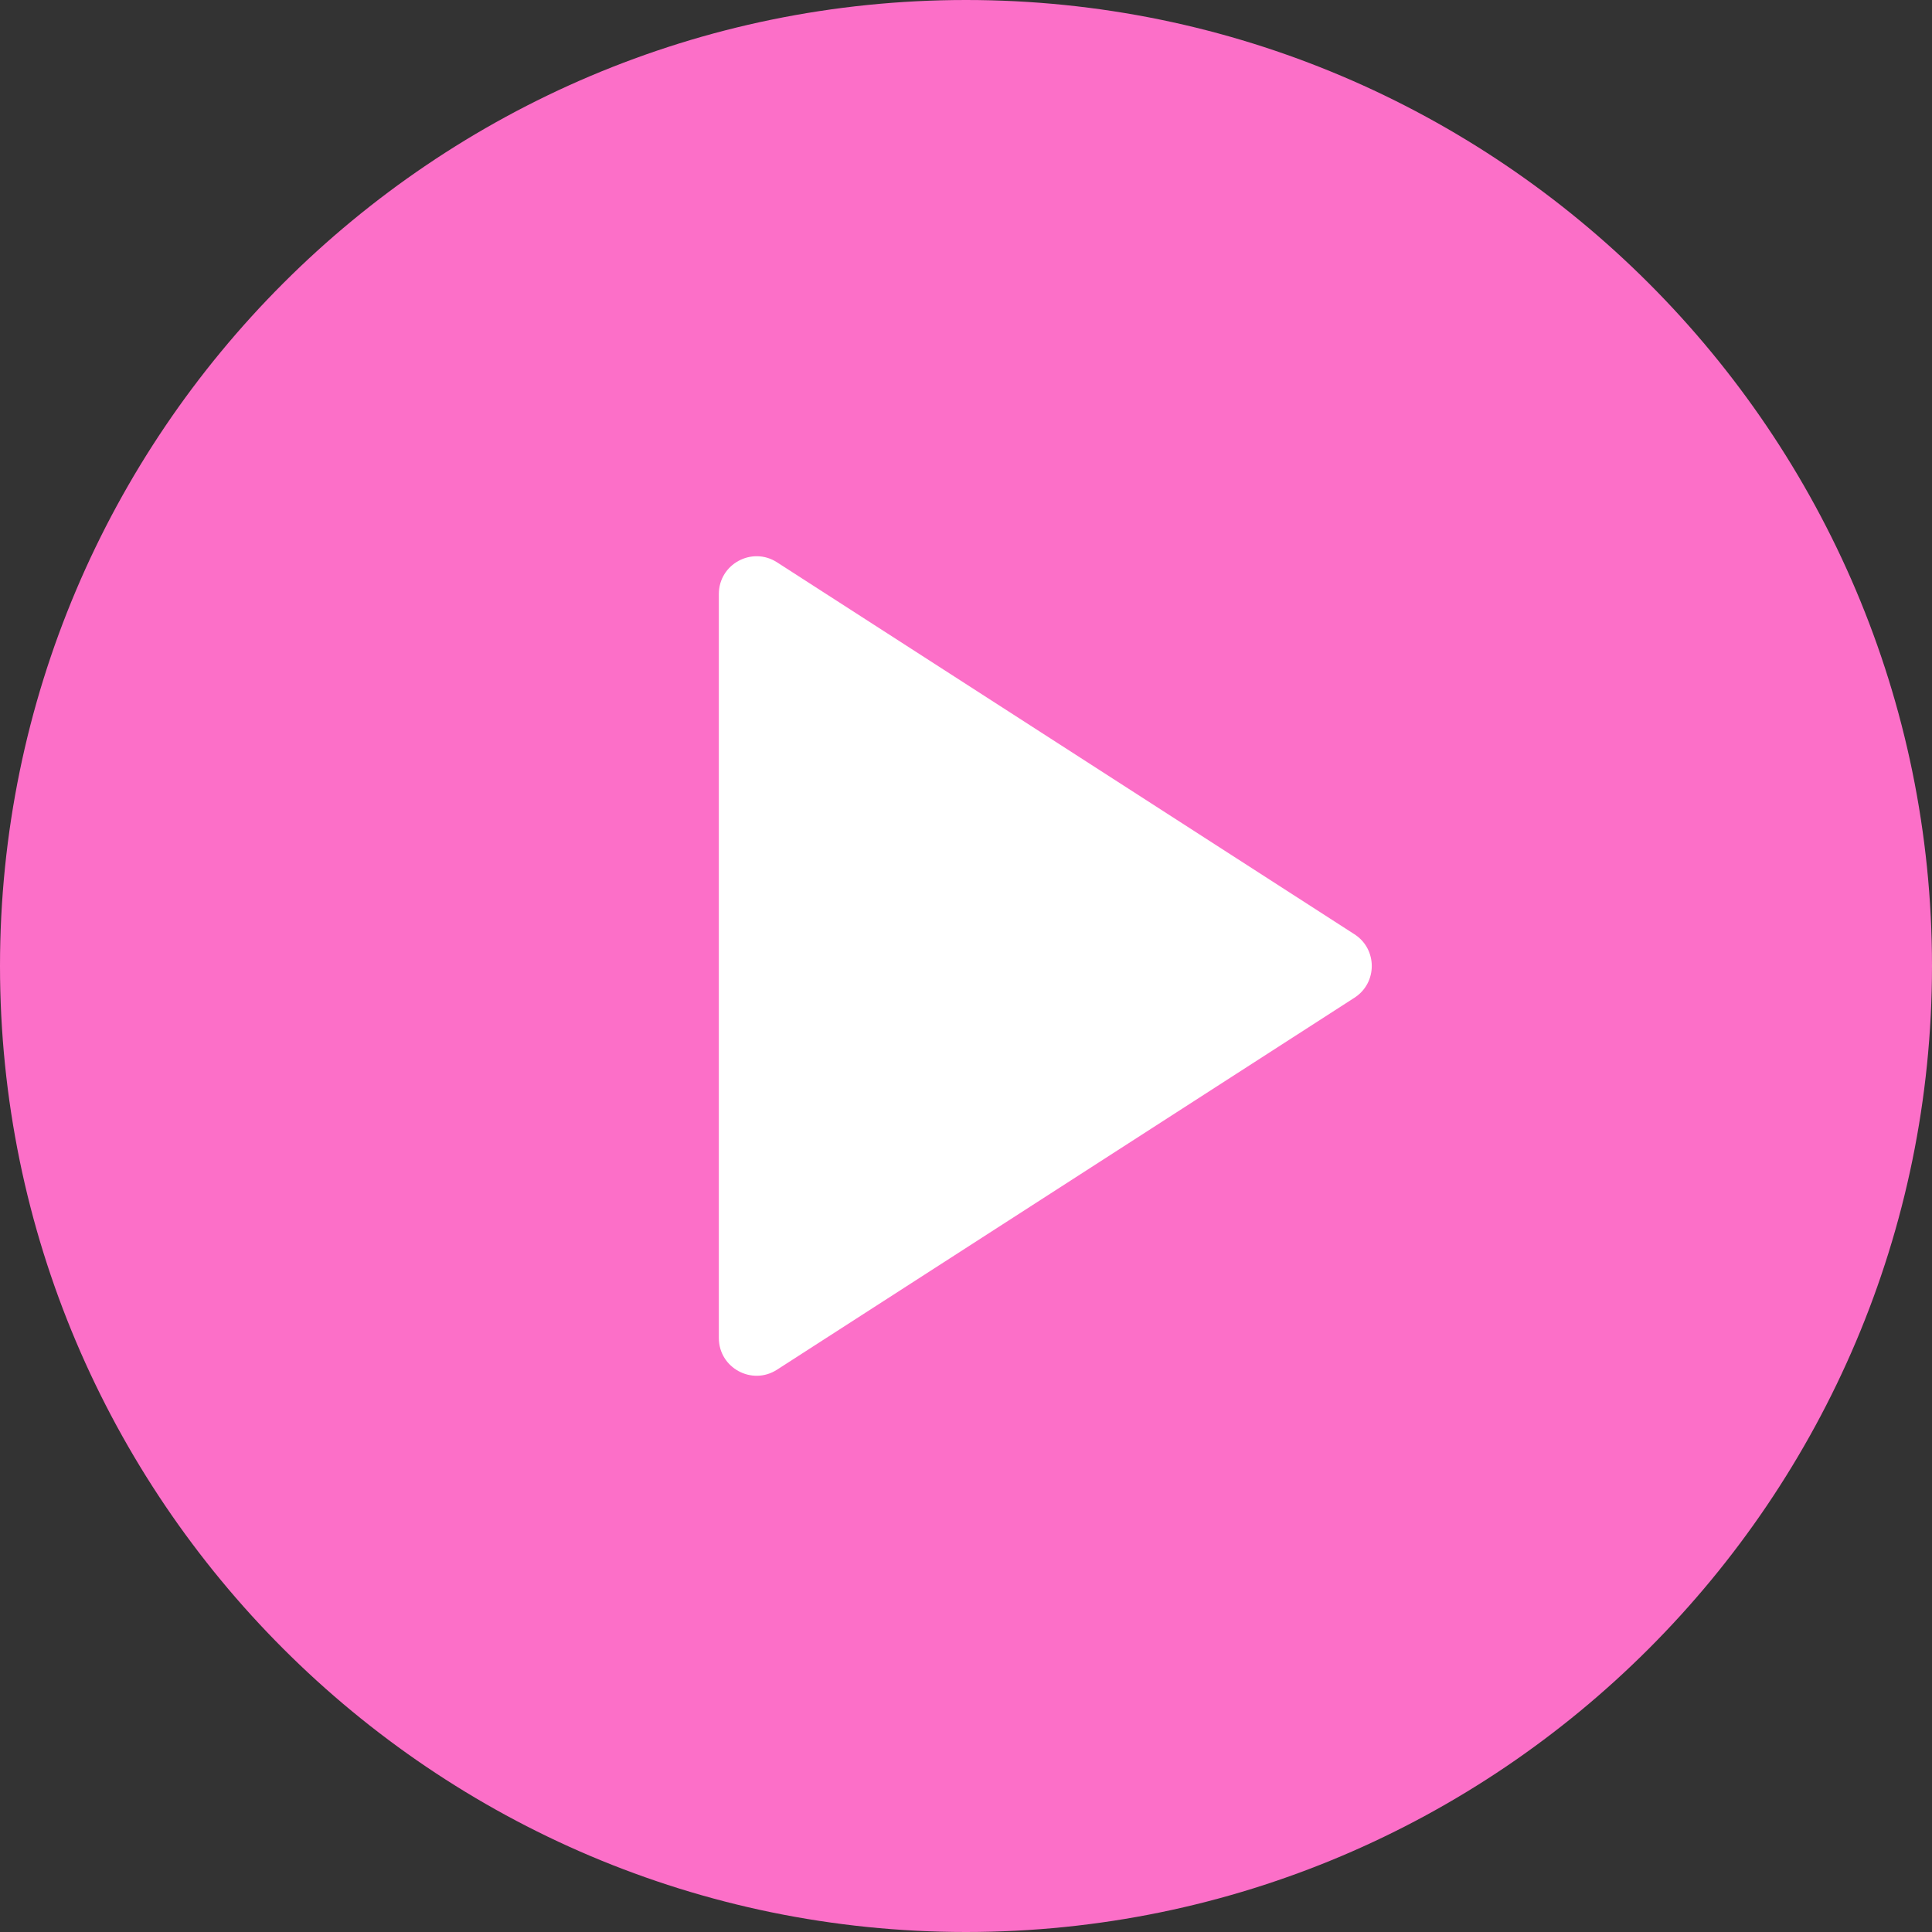 <?xml version="1.0" encoding="UTF-8"?> <svg xmlns="http://www.w3.org/2000/svg" width="512" height="512" viewBox="0 0 512 512" fill="none"><rect x="0" y="0" width="512" height="512" fill="#333333" stroke="none"/> <g clip-path="url(#clip0_304_978)"> <path d="M256 0C114.833 0 0 114.844 0 256C0 397.156 114.833 512 256 512C397.167 512 512 397.156 512 256C512 114.844 397.167 0 256 0ZM357.771 264.969L208.438 360.969C206.688 362.104 204.667 362.667 202.667 362.667C200.917 362.667 199.146 362.229 197.563 361.365C194.125 359.49 192 355.906 192 352V160C192 156.094 194.125 152.51 197.563 150.635C200.938 148.781 205.167 148.895 208.438 151.031L357.771 247.031C360.813 248.989 362.667 252.375 362.667 256C362.667 259.625 360.813 263.01 357.771 264.969Z" fill="#FC6FC8"></path> <path d="M358.949 247.593C365.062 251.531 365.062 260.469 358.949 264.407L205.915 362.984C199.261 367.27 190.5 362.493 190.5 354.577L190.5 157.423C190.5 149.507 199.261 144.73 205.915 149.016L358.949 247.593Z" fill="white"></path> </g> <defs> <clipPath id="clip0_304_978"> <rect width="512" height="512" fill="white"></rect> </clipPath> </defs> </svg> 